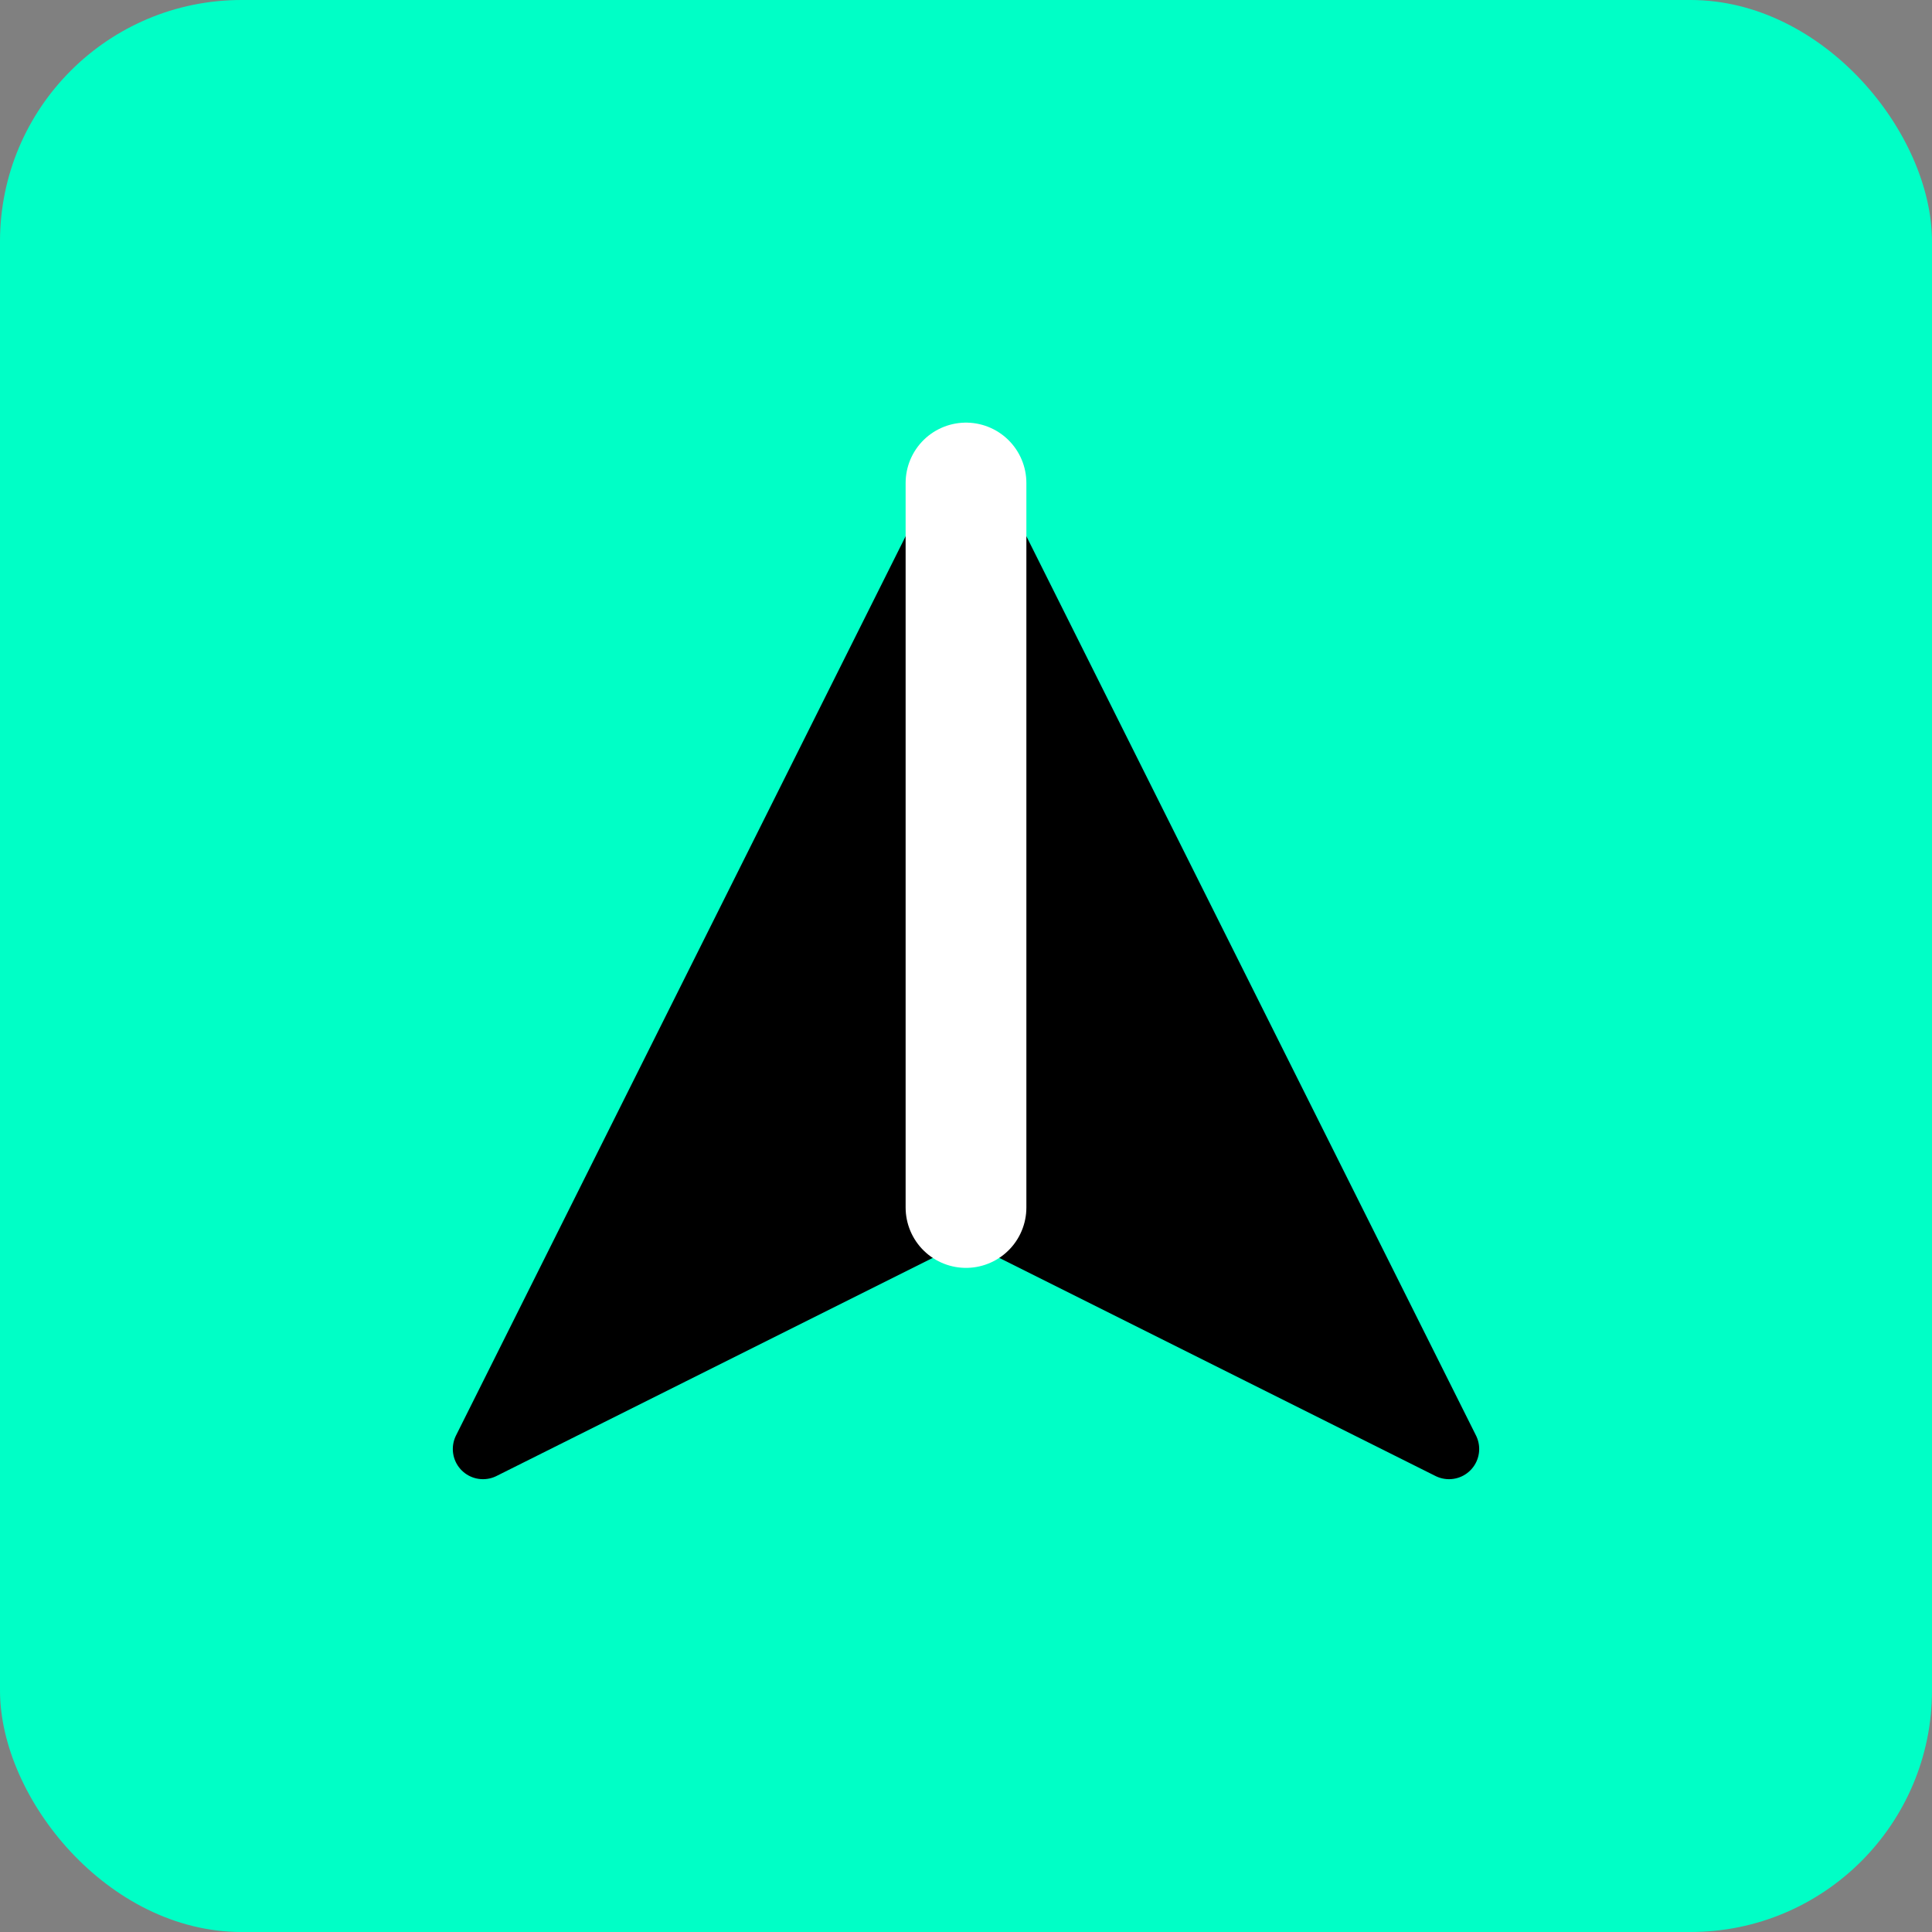 <svg xmlns="http://www.w3.org/2000/svg" viewBox="0 0 32 32" width="32" height="32">
  <rect x="0" y="0" width="32" height="32" fill="#808080" stroke="none"/>
  <rect width="32" height="32" rx="4" fill="#00FFC6"/>
  <path d="M8 24 L16 8 L24 24 L16 20 Z" fill="#000000" stroke="#000000" stroke-width="1" stroke-linejoin="round"/>
  <path d="M16 8 L16 20" stroke="#FFFFFF" stroke-width="2" stroke-linecap="round"/>
</svg>